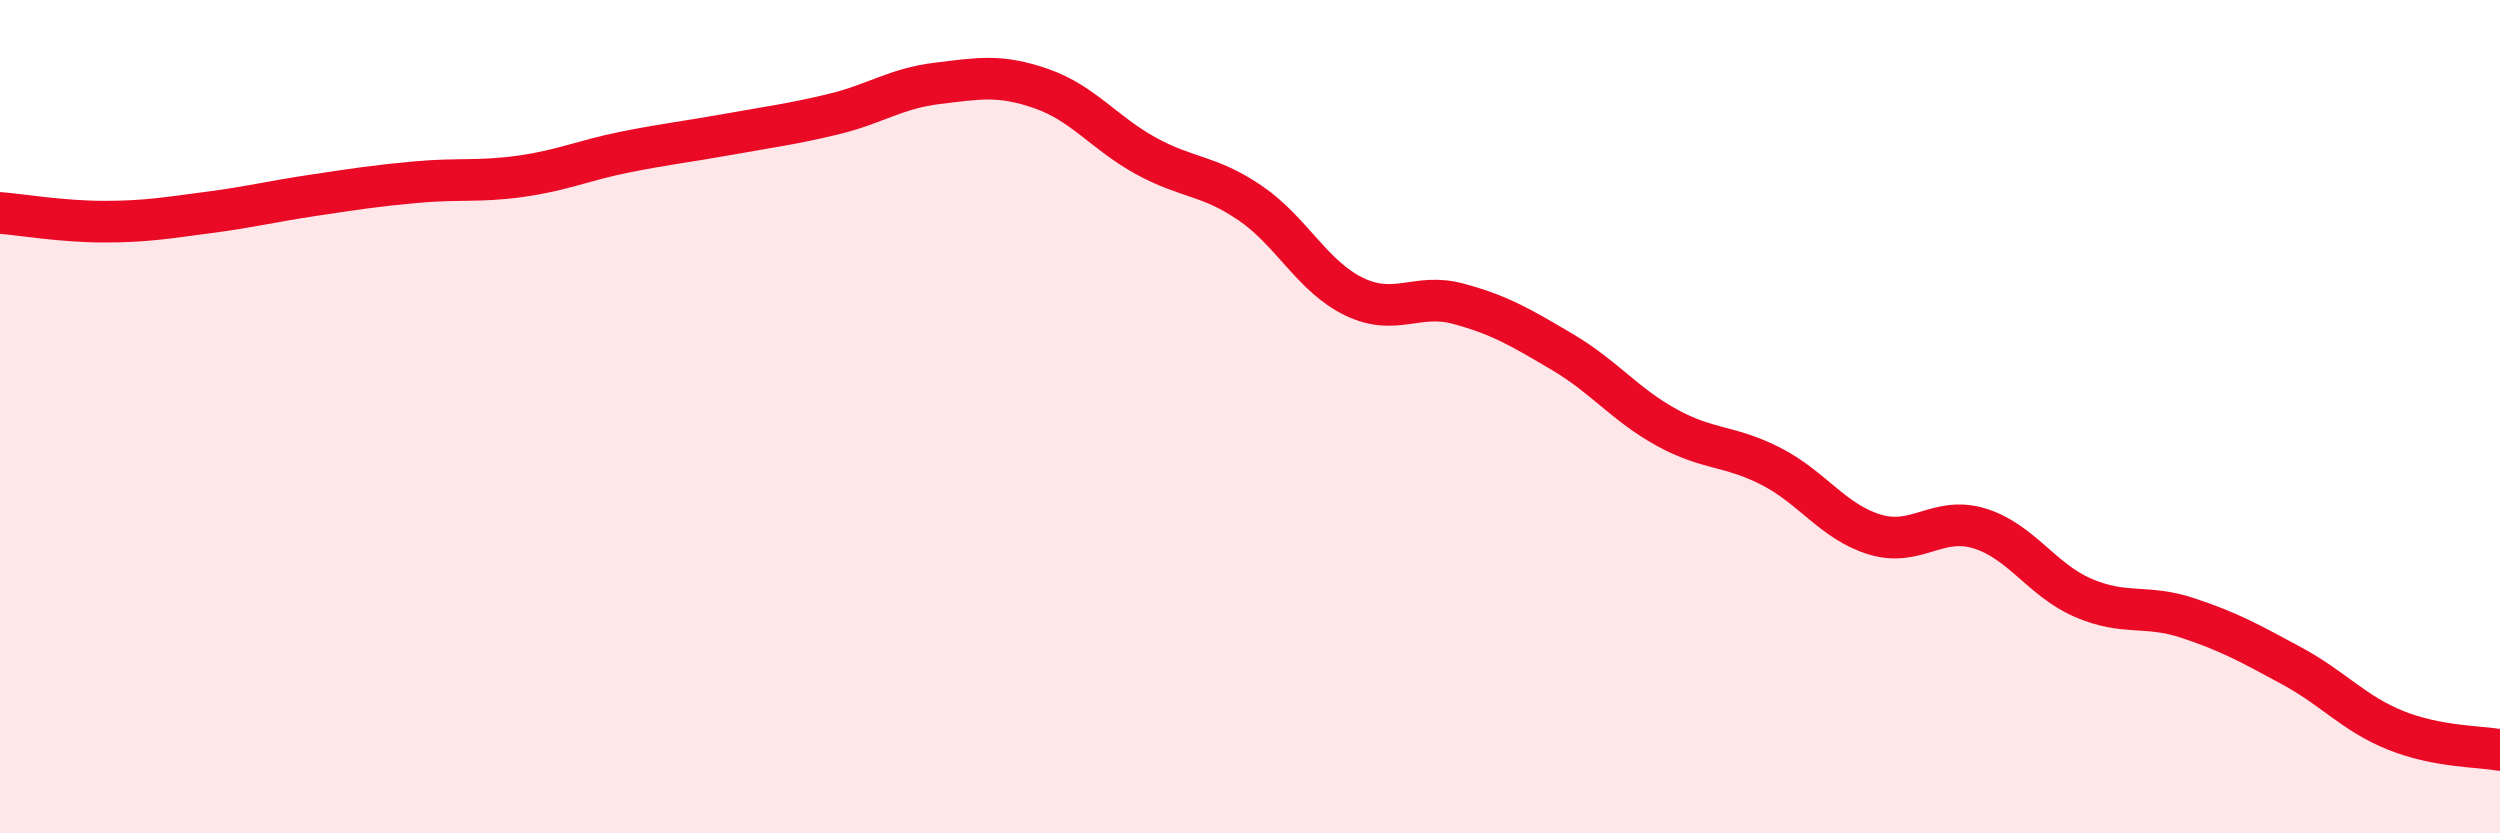 
    <svg width="60" height="20" viewBox="0 0 60 20" xmlns="http://www.w3.org/2000/svg">
      <path
        d="M 0,5.11 C 0.5,5.15 1.5,5.32 2.5,5.32 C 3.5,5.32 4,5.23 5,5.1 C 6,4.97 6.5,4.84 7.5,4.69 C 8.5,4.54 9,4.46 10,4.37 C 11,4.28 11.5,4.37 12.5,4.23 C 13.5,4.09 14,3.85 15,3.65 C 16,3.45 16.5,3.4 17.5,3.22 C 18.5,3.04 19,2.98 20,2.74 C 21,2.5 21.5,2.12 22.5,2 C 23.5,1.88 24,1.78 25,2.13 C 26,2.48 26.5,3.19 27.5,3.74 C 28.5,4.29 29,4.19 30,4.87 C 31,5.55 31.5,6.64 32.5,7.12 C 33.5,7.6 34,7.02 35,7.29 C 36,7.56 36.5,7.86 37.5,8.45 C 38.5,9.04 39,9.71 40,10.26 C 41,10.81 41.5,10.68 42.5,11.19 C 43.5,11.7 44,12.53 45,12.83 C 46,13.13 46.5,12.38 47.5,12.68 C 48.5,12.98 49,13.92 50,14.35 C 51,14.78 51.5,14.5 52.5,14.83 C 53.5,15.16 54,15.44 55,15.98 C 56,16.52 56.5,17.13 57.5,17.53 C 58.5,17.93 59.5,17.91 60,18L60 20L0 20Z"
        fill="#EB0A25"
        opacity="0.1"
        stroke-linecap="round"
        stroke-linejoin="round"
      />
      <path
        d="M 0,5.11 C 0.5,5.15 1.5,5.32 2.5,5.32 C 3.5,5.32 4,5.23 5,5.1 C 6,4.97 6.5,4.84 7.5,4.69 C 8.5,4.54 9,4.46 10,4.37 C 11,4.28 11.5,4.37 12.5,4.23 C 13.5,4.09 14,3.85 15,3.65 C 16,3.45 16.5,3.4 17.5,3.22 C 18.5,3.04 19,2.98 20,2.74 C 21,2.5 21.5,2.12 22.5,2 C 23.5,1.88 24,1.78 25,2.13 C 26,2.48 26.5,3.19 27.5,3.74 C 28.5,4.29 29,4.19 30,4.87 C 31,5.55 31.5,6.64 32.5,7.12 C 33.5,7.6 34,7.02 35,7.29 C 36,7.56 36.5,7.86 37.5,8.45 C 38.5,9.04 39,9.71 40,10.26 C 41,10.81 41.5,10.68 42.5,11.19 C 43.5,11.7 44,12.53 45,12.83 C 46,13.13 46.5,12.38 47.5,12.68 C 48.5,12.98 49,13.92 50,14.35 C 51,14.78 51.5,14.5 52.5,14.83 C 53.5,15.16 54,15.44 55,15.98 C 56,16.52 56.5,17.13 57.5,17.53 C 58.5,17.93 59.5,17.91 60,18"
        stroke="#EB0A25"
        stroke-width="1"
        fill="none"
        stroke-linecap="round"
        stroke-linejoin="round"
      />
    </svg>
  